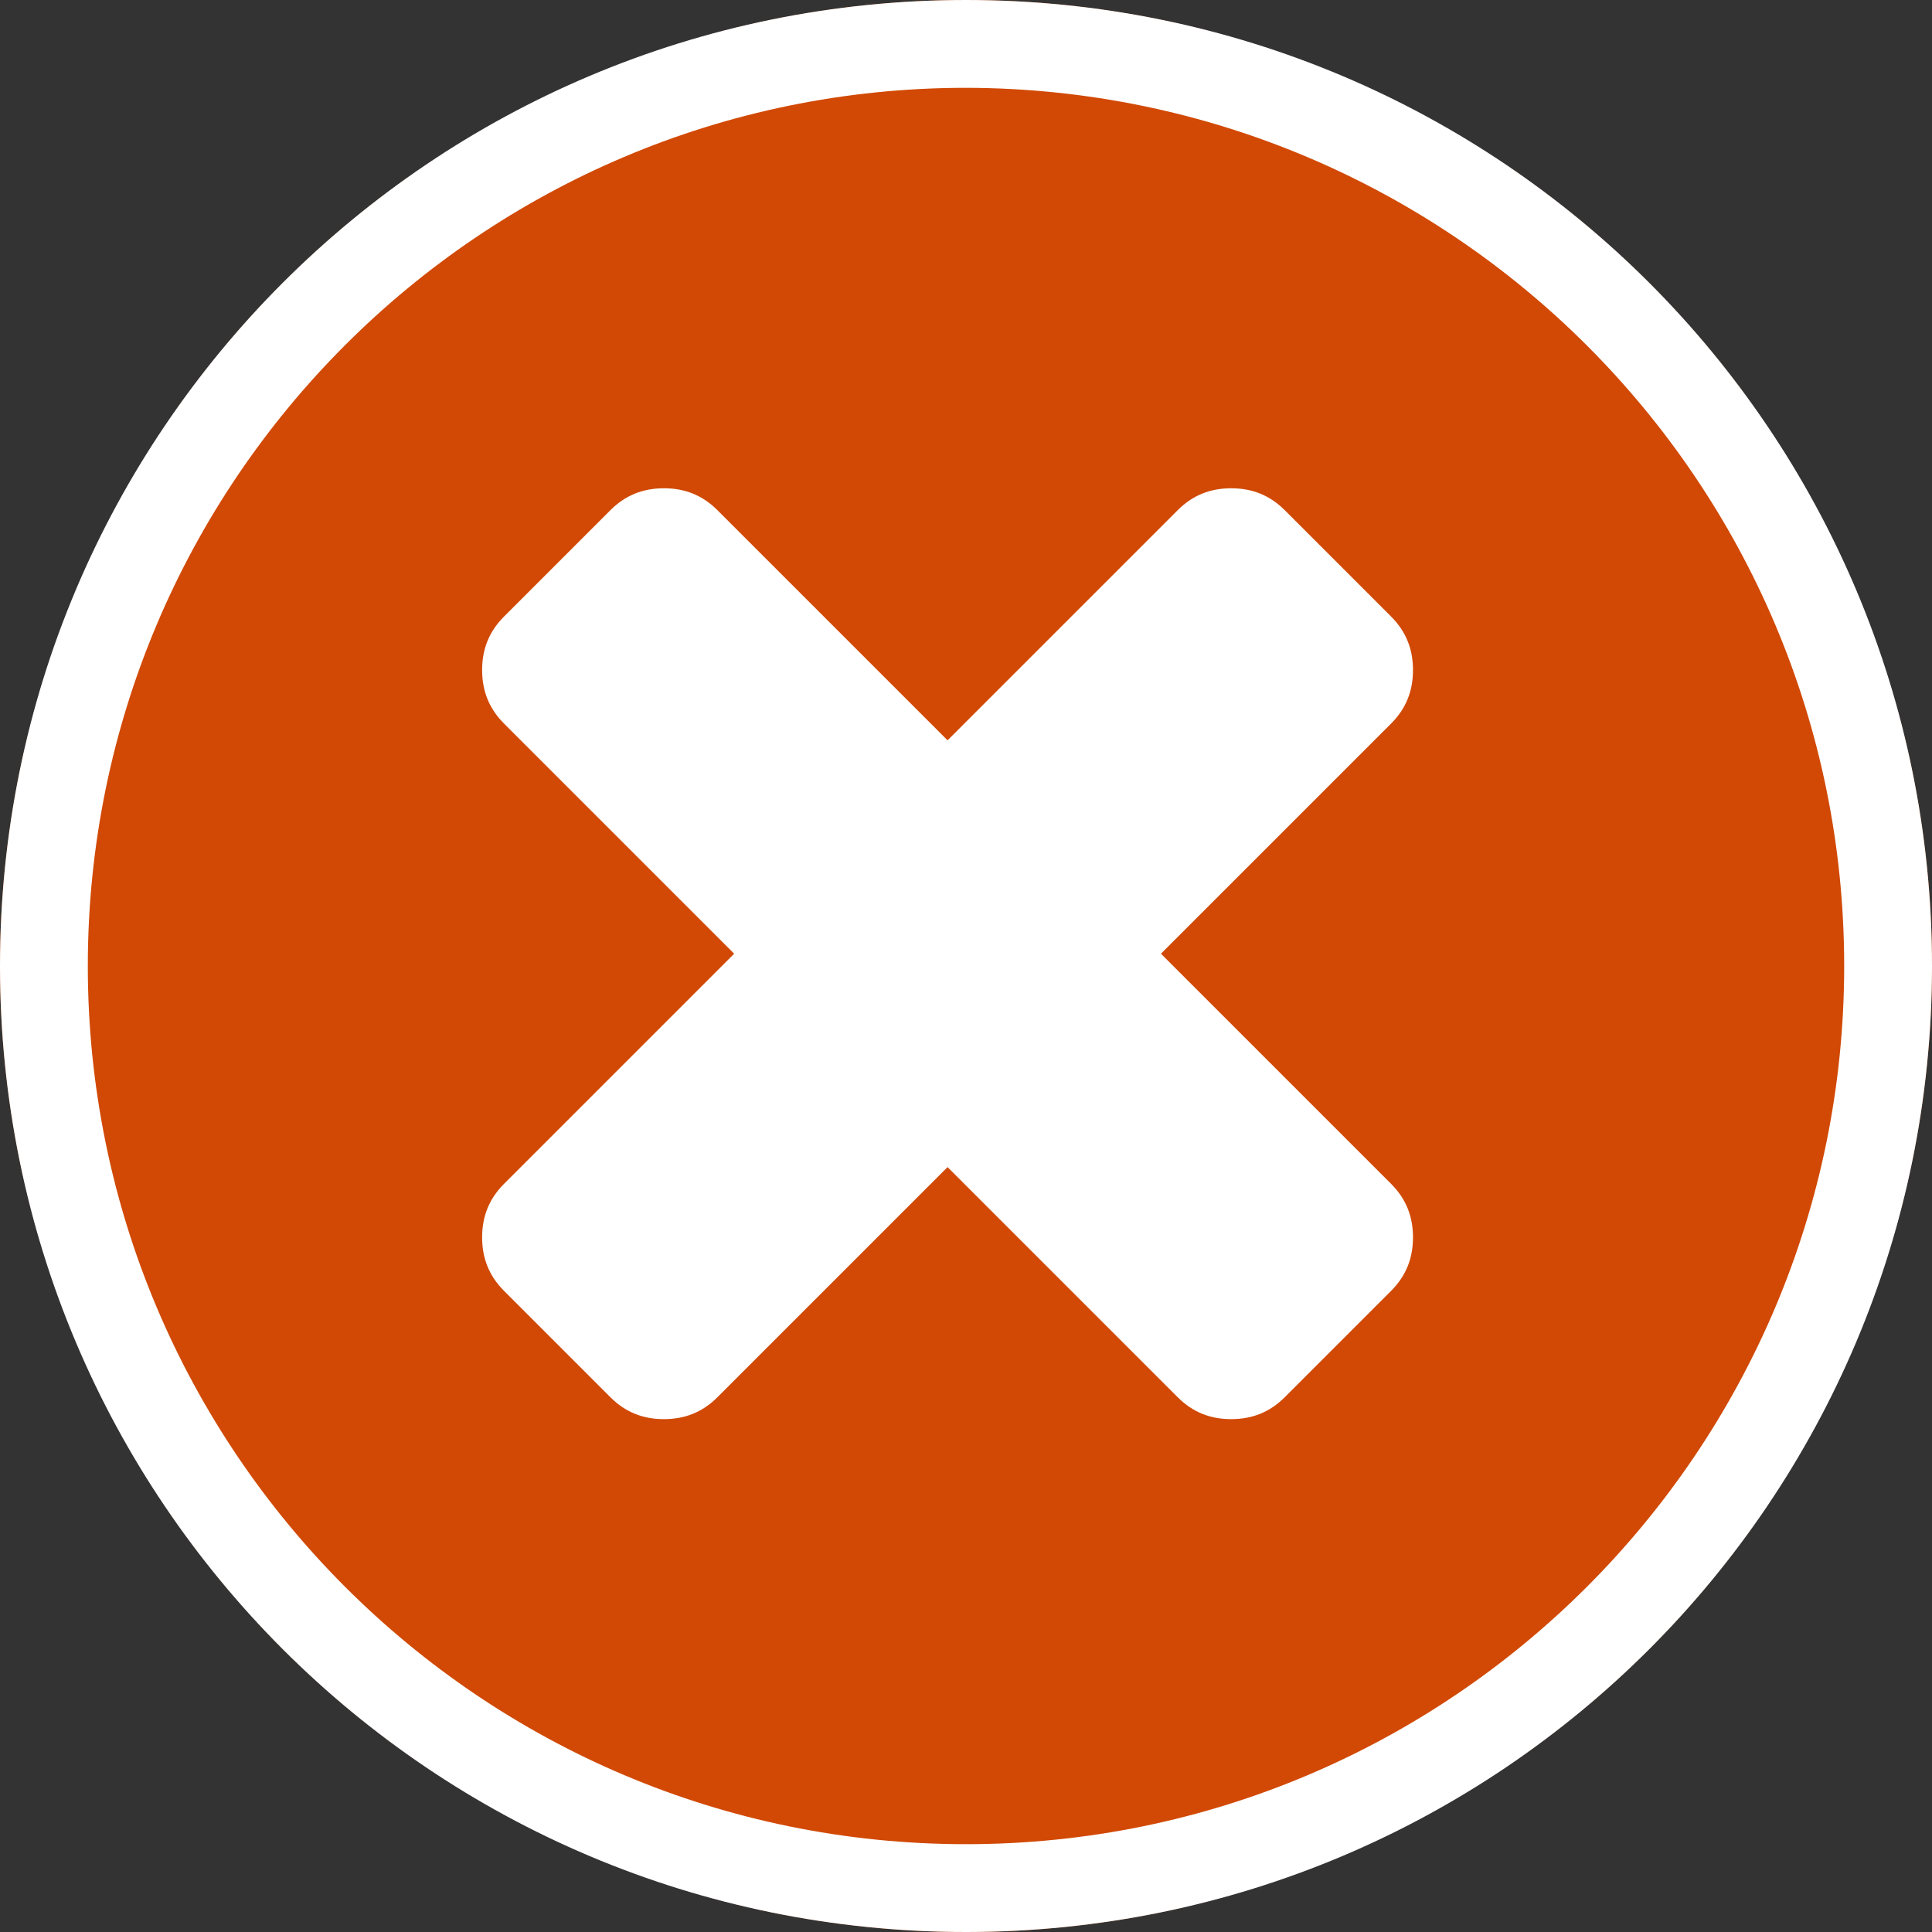 <svg xmlns="http://www.w3.org/2000/svg" width="22" height="22" viewBox="0 0 22 22">
  <rect x="0" y="0" width="22" height="22" fill="#333333" stroke="none"/>
  <circle cx="11" cy="11" r="11" fill="#d14905" stroke-width="0"/>
  <path d="m11,1C5.48,1,1,5.48,1,11s4.48,10,10,10,10-4.48,10-10c0-5.52-4.48-9.99-10-10m0-1c6.08,0,11,4.92,11,11s-4.92,11-11,11S0,17.08,0,11,4.92,0,11,0Z" fill="#fff" stroke-width="0"/>
  <g isolation="isolate">
    <path d="m16.09,14.09c0,.24-.08.44-.25.61l-1.21,1.21c-.17.17-.37.25-.61.25s-.44-.08-.61-.25l-2.62-2.62-2.62,2.62c-.17.17-.37.25-.61.25s-.44-.08-.61-.25l-1.21-1.21c-.17-.17-.25-.37-.25-.61s.08-.44.25-.61l2.62-2.62-2.62-2.62c-.17-.17-.25-.37-.25-.61s.08-.44.25-.61l1.21-1.21c.17-.17.37-.25.61-.25s.44.08.61.25l2.62,2.62,2.62-2.62c.17-.17.37-.25.61-.25s.44.08.61.25l1.21,1.21c.17.17.25.37.25.61s-.08.44-.25.61l-2.62,2.62,2.62,2.62c.17.17.25.37.25.61Z" fill="#fff" stroke-width="0"/>
  </g>
</svg>
